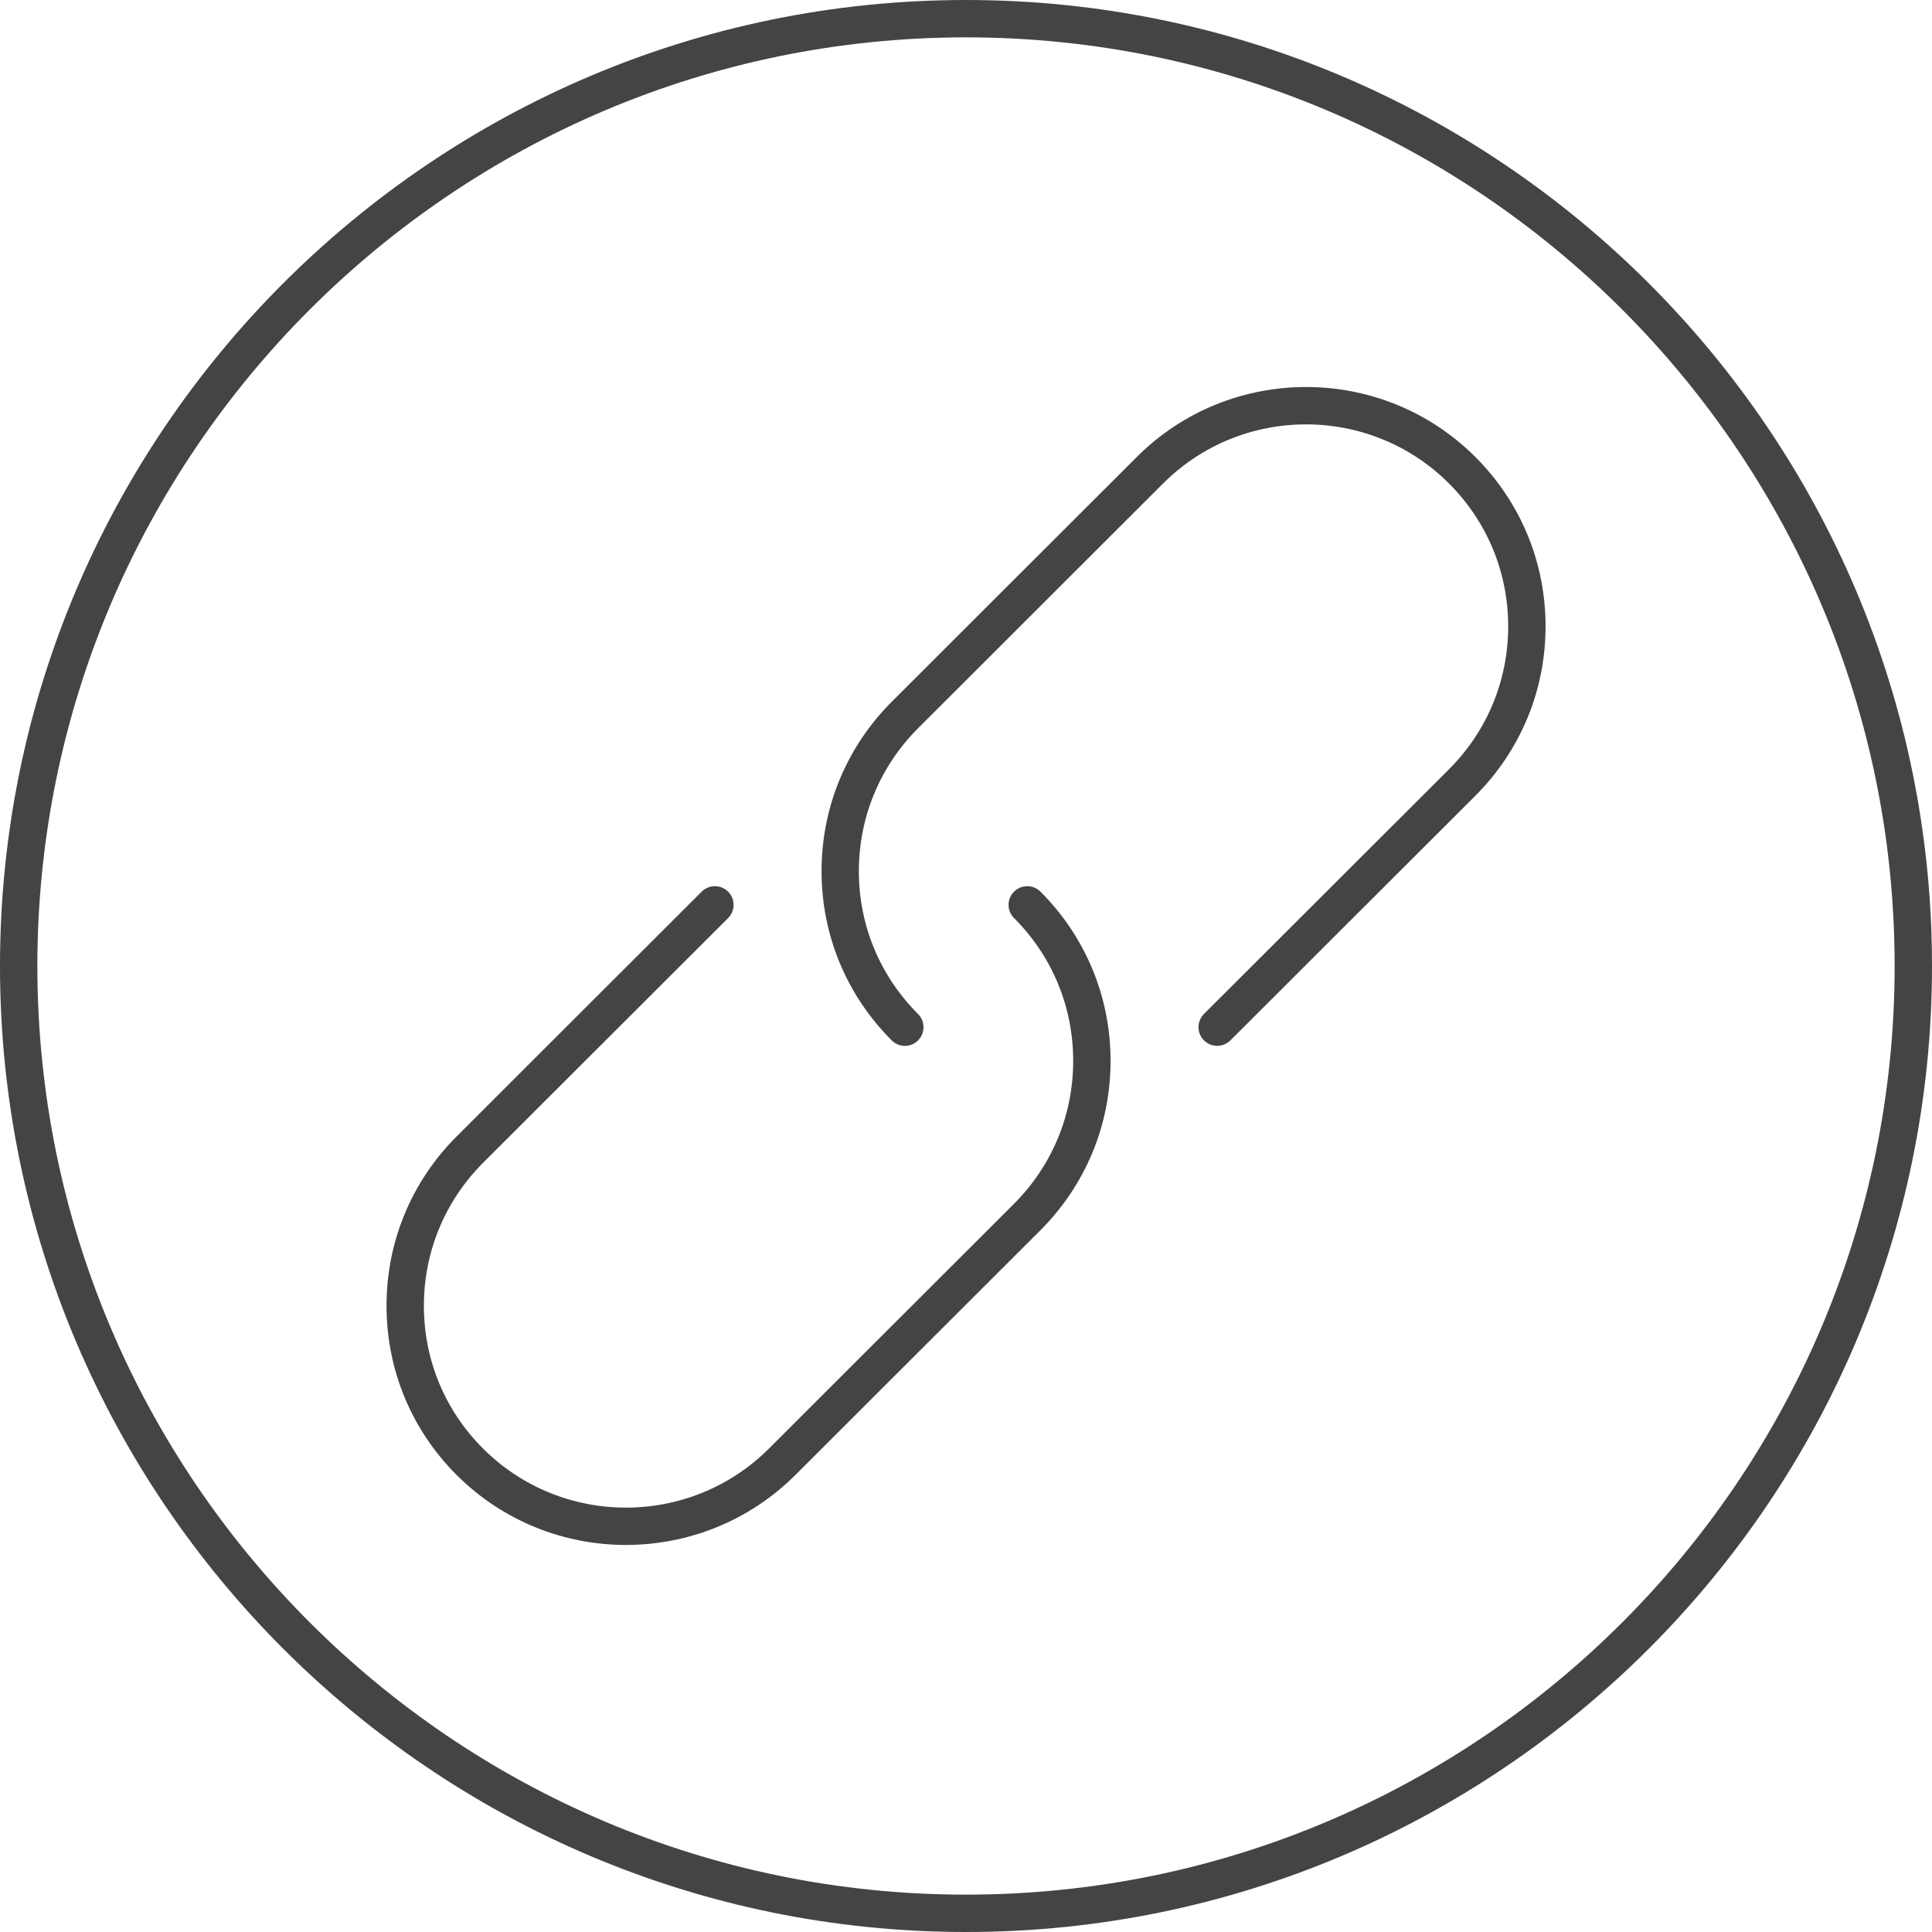 <!-- Generated by IcoMoon.io -->
<svg version="1.1" xmlns="http://www.w3.org/2000/svg" width="80" height="80" viewBox="0 0 80 80">
<title>links-chain</title>
<path fill="#444" d="M40 80c22.057 0 40-17.943 40-40s-17.943-40-40-40-40 17.943-40 40 17.943 40 40 40zM40 1.547c21.203 0 38.453 17.251 38.453 38.453s-17.25 38.453-38.453 38.453-38.453-17.25-38.453-38.453 17.25-38.453 38.453-38.453z"></path>
<path fill="#444" d="M37.467 43.308c0.198 0 0.396-0.075 0.547-0.227 0.302-0.302 0.302-0.792 0-1.094-1.582-1.58-2.452-3.681-2.451-5.916s0.874-4.338 2.457-5.921l10.14-10.129c3.267-3.265 8.577-3.264 11.841 0 1.58 1.58 2.45 3.681 2.45 5.916s-0.872 4.338-2.453 5.919l-10.145 10.13c-0.302 0.302-0.302 0.791 0 1.093 0.302 0.304 0.791 0.302 1.094 0.001l10.145-10.13c1.872-1.874 2.905-4.365 2.906-7.013s-1.030-5.138-2.903-7.011c-3.867-3.867-10.158-3.868-14.027 0l-10.14 10.129c-1.875 1.875-2.908 4.366-2.909 7.014s1.031 5.138 2.905 7.011c0.149 0.152 0.347 0.227 0.545 0.227z"></path>
<path fill="#444" d="M25.921 63.973c2.539-0.001 5.081-0.967 7.016-2.899l10.14-10.128c1.875-1.875 2.908-4.366 2.909-7.014s-1.030-5.138-2.903-7.011c-0.302-0.302-0.791-0.302-1.094 0s-0.302 0.792 0 1.094c1.582 1.58 2.451 3.681 2.45 5.916s-0.874 4.338-2.457 5.921l-10.14 10.128c-3.267 3.263-8.579 3.263-11.842 0-1.58-1.579-2.45-3.679-2.448-5.915s0.873-4.337 2.454-5.918l10.143-10.132c0.302-0.302 0.303-0.791 0-1.094-0.302-0.302-0.791-0.302-1.094 0l-10.143 10.132c-1.874 1.872-2.906 4.363-2.907 7.012s1.030 5.138 2.902 7.010c1.935 1.932 4.475 2.899 7.016 2.899z"></path>
</svg>
